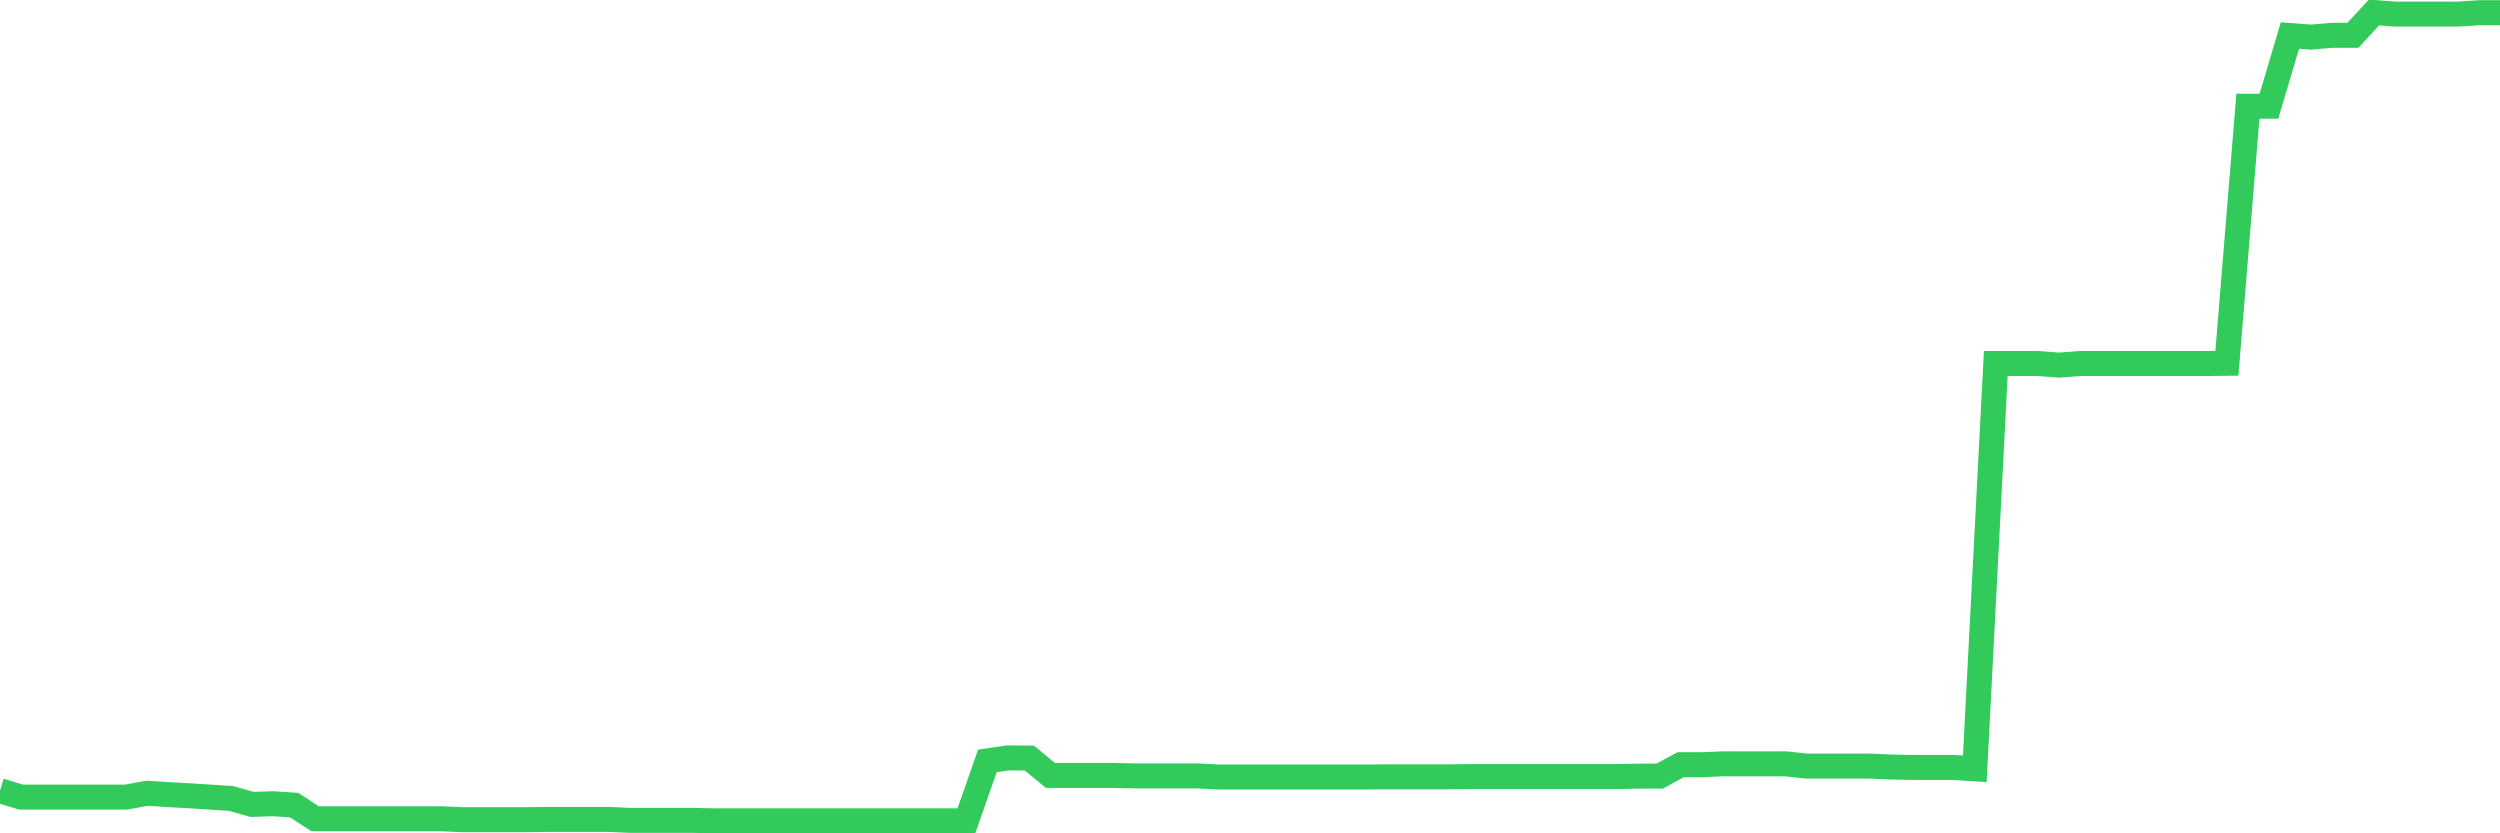 <svg
  xmlns="http://www.w3.org/2000/svg"
  xmlns:xlink="http://www.w3.org/1999/xlink"
  width="120"
  height="40"
  viewBox="0 0 120 40"
  preserveAspectRatio="none"
>
  <polyline
    points="0,37.955 1.008,38.261 2.017,38.261 3.025,38.261 4.034,38.261 5.042,38.261 6.05,38.261 7.059,38.075 8.067,38.141 9.076,38.196 10.084,38.261 11.092,38.327 12.101,38.612 13.109,38.579 14.118,38.645 15.126,39.301 16.134,39.301 17.143,39.301 18.151,39.301 19.16,39.301 20.168,39.301 21.176,39.301 22.185,39.345 23.193,39.345 24.202,39.345 25.21,39.345 26.218,39.334 27.227,39.334 28.235,39.334 29.244,39.334 30.252,39.378 31.261,39.378 32.269,39.378 33.277,39.378 34.286,39.4 35.294,39.4 36.303,39.4 37.311,39.4 38.319,39.4 39.328,39.4 40.336,39.4 41.345,39.4 42.353,39.4 43.361,39.4 44.37,39.4 45.378,39.4 46.387,39.4 47.395,36.521 48.403,36.378 49.412,36.389 50.42,37.221 51.429,37.221 52.437,37.221 53.445,37.221 54.454,37.243 55.462,37.243 56.471,37.243 57.479,37.243 58.487,37.298 59.496,37.298 60.504,37.298 61.513,37.298 62.521,37.298 63.529,37.298 64.538,37.298 65.546,37.298 66.555,37.287 67.563,37.287 68.571,37.287 69.58,37.287 70.588,37.276 71.597,37.276 72.605,37.276 73.613,37.276 74.622,37.276 75.63,37.276 76.639,37.276 77.647,37.276 78.655,37.254 79.664,37.254 80.672,36.707 81.681,36.707 82.689,36.663 83.697,36.663 84.706,36.663 85.714,36.663 86.723,36.772 87.731,36.772 88.739,36.772 89.748,36.772 90.756,36.816 91.765,36.838 92.773,36.838 93.782,36.838 94.79,36.904 95.798,17.449 96.807,17.449 97.815,17.449 98.824,17.526 99.832,17.449 100.84,17.449 101.849,17.449 102.857,17.449 103.866,17.449 104.874,17.449 105.882,17.449 106.891,17.438 107.899,5.1 108.908,5.1 109.916,1.706 110.924,1.782 111.933,1.695 112.941,1.695 113.95,0.6 114.958,0.677 115.966,0.677 116.975,0.677 117.983,0.677 118.992,0.611 120,0.611"
    fill="none"
    stroke="#32ca5b"
    stroke-width="1.2"
  >
  </polyline>
</svg>